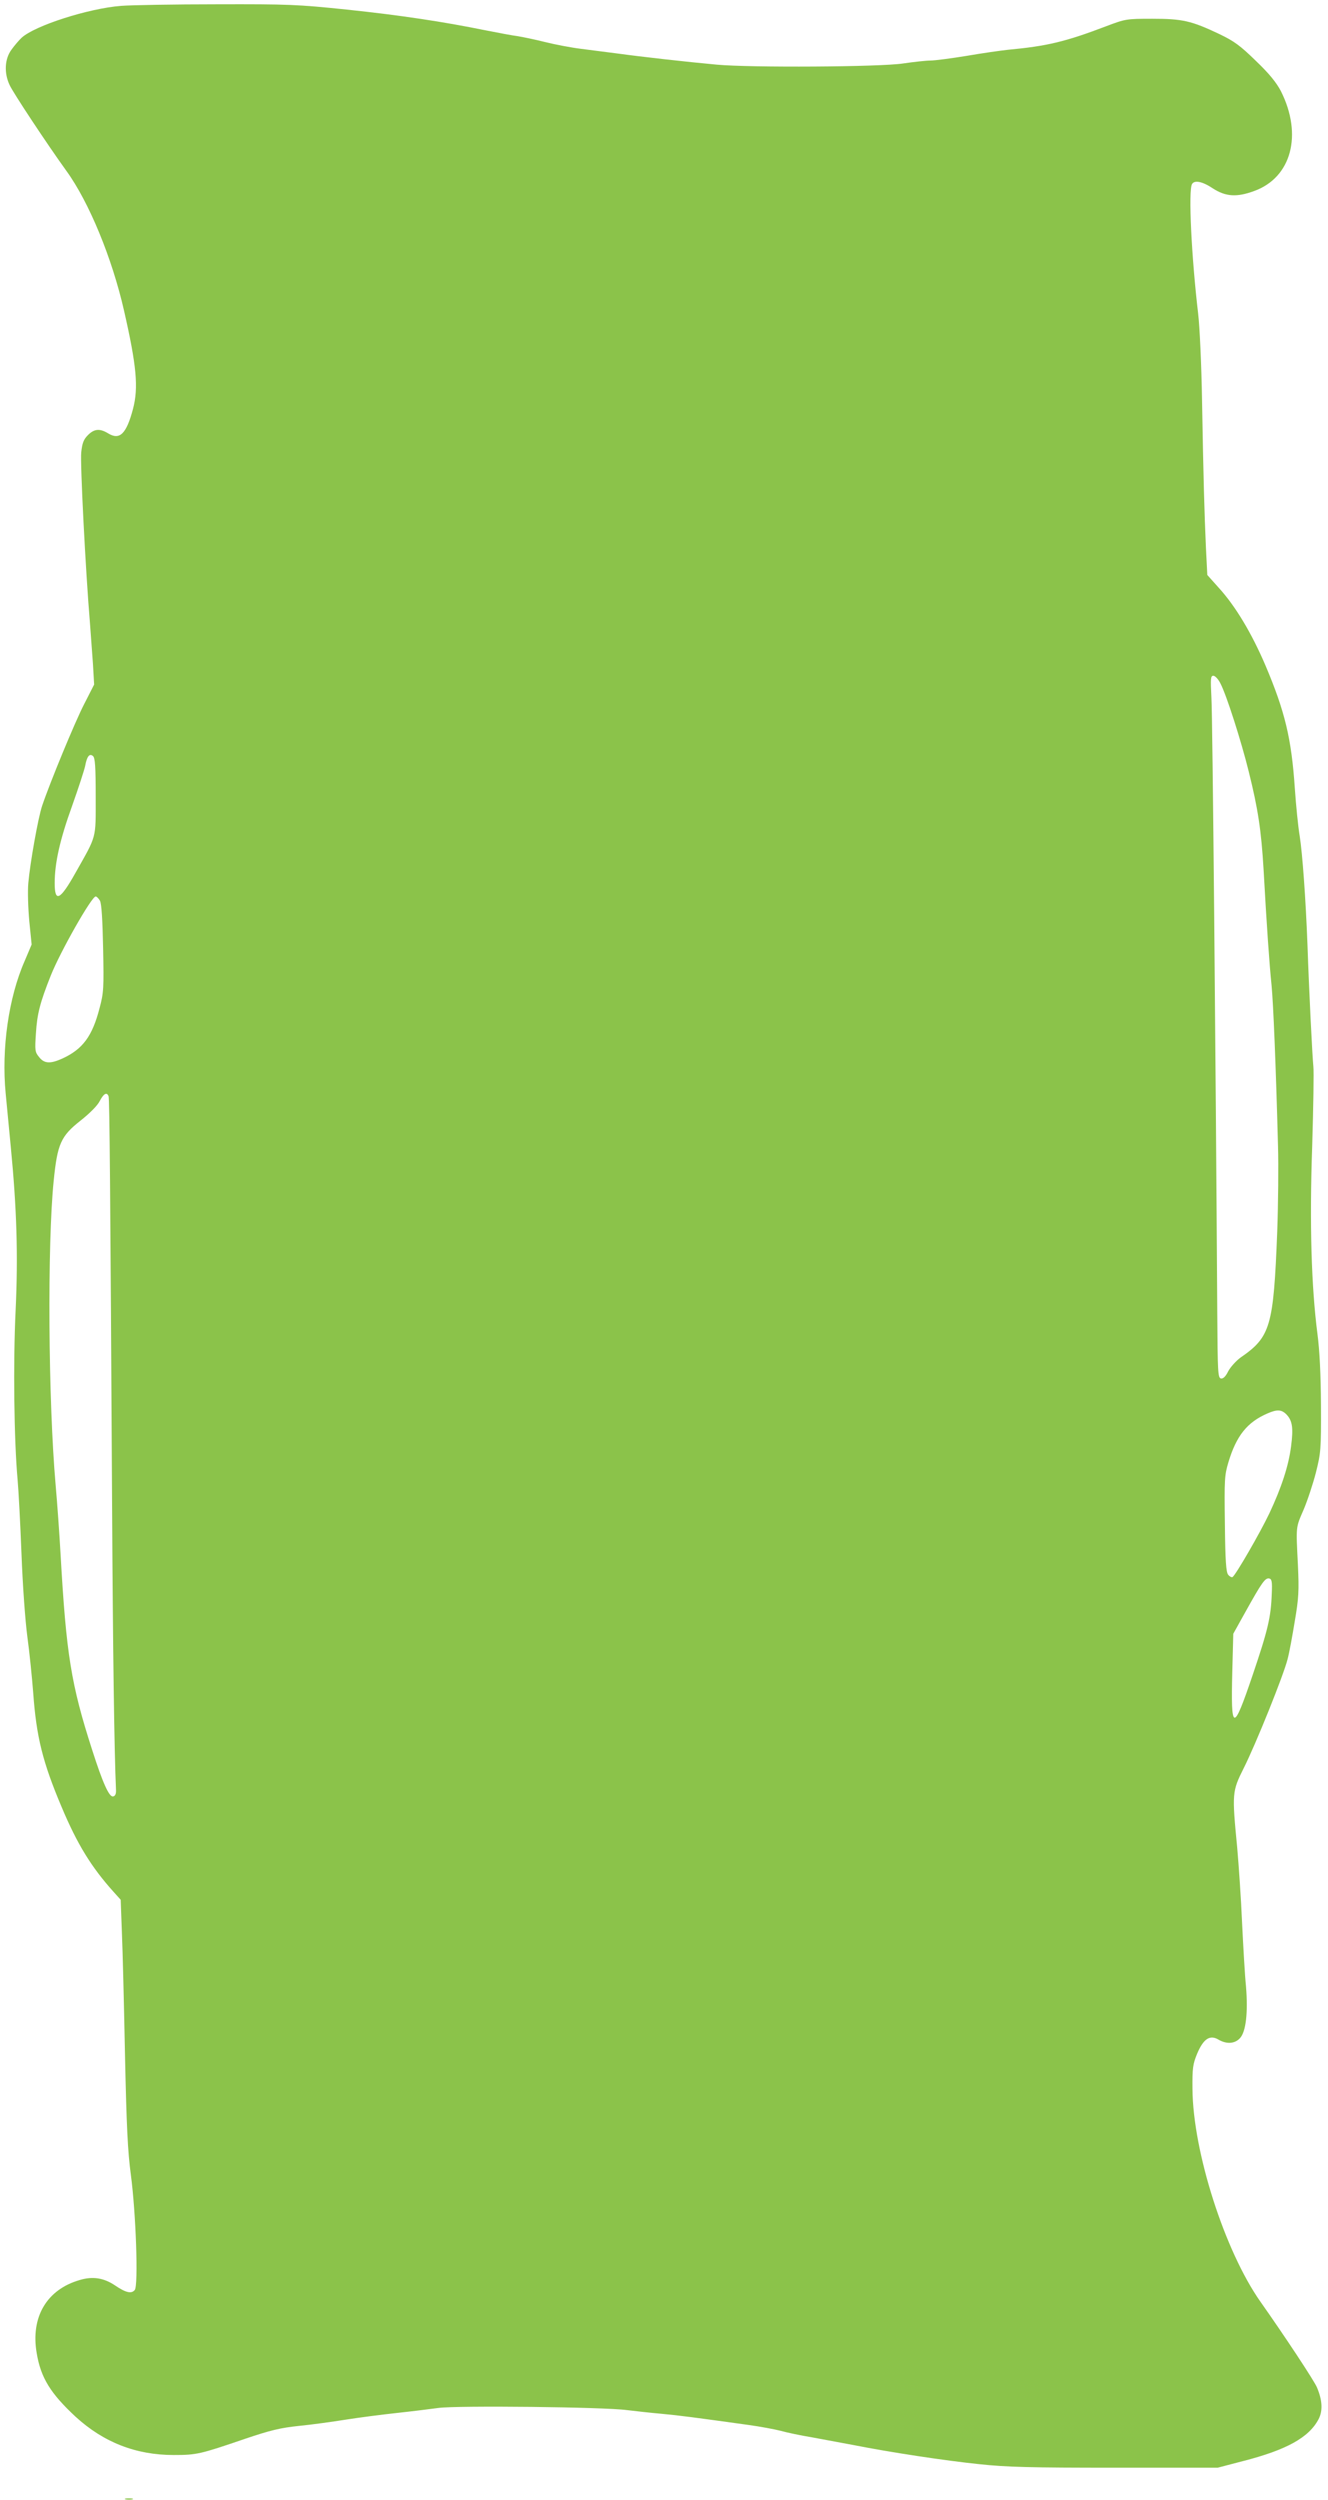 <?xml version="1.0" standalone="no"?>
<!DOCTYPE svg PUBLIC "-//W3C//DTD SVG 20010904//EN"
 "http://www.w3.org/TR/2001/REC-SVG-20010904/DTD/svg10.dtd">
<svg version="1.0" xmlns="http://www.w3.org/2000/svg"
 width="680pt" height="1280pt" viewBox="0 0 680 1280"
 preserveAspectRatio="xMidYMid meet">
<g transform="translate(0,1280) scale(0.1,-0.1)"
fill="#8bc34a" stroke="none">
<path d="M620 12770 c-167 -13 -441 -101 -509 -163 -13 -12 -37 -40 -52 -61
-35 -47 -39 -119 -10 -181 18 -40 195 -307 291 -440 116 -160 234 -447 295
-715 64 -281 75 -394 46 -504 -34 -128 -68 -161 -127 -125 -43 26 -71 24 -104
-9 -22 -22 -29 -41 -34 -88 -6 -52 22 -607 45 -879 4 -55 11 -147 15 -205 l6
-105 -51 -100 c-48 -93 -176 -404 -215 -520 -21 -62 -62 -294 -71 -396 -4 -42
-1 -130 5 -196 l12 -119 -36 -85 c-82 -187 -119 -448 -97 -677 7 -70 18 -192
26 -272 31 -319 38 -559 25 -839 -13 -270 -8 -667 10 -866 5 -55 14 -226 20
-380 6 -160 19 -342 30 -425 11 -80 24 -209 30 -287 16 -226 49 -357 145 -584
81 -193 153 -309 266 -435 l37 -41 6 -164 c4 -90 11 -373 16 -629 8 -371 14
-495 30 -615 26 -195 39 -567 20 -590 -17 -21 -46 -14 -102 24 -57 38 -113 47
-180 27 -169 -49 -252 -190 -220 -375 21 -126 71 -206 199 -325 143 -131 309
-196 502 -196 118 0 135 4 366 83 130 44 181 56 275 66 63 6 171 21 240 32 69
11 186 26 260 34 74 8 171 20 215 26 95 13 848 5 965 -11 41 -5 121 -14 178
-19 96 -9 163 -18 444 -57 59 -8 133 -22 165 -30 32 -9 103 -24 158 -33 55
-10 150 -28 210 -39 197 -39 476 -81 650 -99 140 -15 263 -18 695 -18 l525 0
130 34 c223 57 338 121 387 215 22 43 19 96 -8 161 -13 33 -170 270 -290 440
-183 260 -346 769 -348 1090 -1 106 2 127 24 180 32 76 65 98 109 72 41 -24
83 -22 110 7 31 33 42 132 31 266 -6 58 -14 204 -20 325 -5 121 -17 294 -25
385 -27 279 -26 288 33 406 63 125 205 478 225 559 9 33 25 121 37 195 20 117
22 155 16 285 -10 204 -12 190 29 285 20 47 48 132 63 190 25 100 27 116 26
345 -1 161 -7 281 -18 365 -31 239 -41 562 -27 960 6 201 9 385 6 410 -5 46
-22 383 -30 620 -9 237 -26 472 -40 560 -8 47 -19 157 -25 245 -17 254 -51
393 -149 625 -72 169 -156 308 -240 400 l-59 66 -7 139 c-8 180 -13 353 -20
755 -3 181 -12 378 -20 445 -34 288 -51 632 -31 663 13 21 53 13 107 -23 65
-42 122 -46 211 -13 191 69 249 288 137 511 -23 44 -59 89 -128 155 -80 78
-111 101 -186 137 -145 69 -191 79 -345 79 -132 0 -137 -1 -235 -38 -210 -80
-303 -102 -505 -121 -36 -4 -130 -17 -210 -31 -80 -13 -163 -24 -186 -24 -22
0 -85 -7 -140 -15 -117 -18 -781 -22 -954 -6 -162 15 -384 40 -500 56 -58 7
-145 19 -195 25 -49 6 -133 22 -185 35 -52 13 -115 26 -140 30 -25 3 -99 17
-165 30 -216 44 -435 77 -710 106 -252 26 -296 28 -665 27 -217 0 -438 -4
-490 -8z m5630 -3471 c31 -60 106 -295 144 -449 48 -193 64 -301 76 -500 16
-289 30 -489 41 -595 9 -94 22 -405 33 -823 3 -100 1 -298 -4 -438 -19 -486
-34 -539 -188 -645 -23 -17 -51 -48 -63 -70 -13 -27 -26 -39 -37 -37 -16 3
-17 32 -19 333 -8 1324 -24 3059 -30 3153 -5 99 -4 112 10 112 9 0 26 -18 37
-41z m-5760 -578 c0 -221 7 -194 -104 -391 -78 -139 -106 -153 -106 -52 0 103
27 224 89 395 33 93 63 185 67 205 9 49 22 66 40 51 11 -9 14 -54 14 -208z
m22 -533 c8 -16 13 -95 16 -244 4 -202 3 -227 -18 -305 -37 -144 -86 -211
-191 -259 -62 -28 -93 -26 -119 8 -21 25 -22 34 -16 122 6 98 21 157 76 295
48 121 209 405 230 405 5 0 15 -10 22 -22z m44 -1001 c5 -14 9 -474 18 -2102
4 -730 11 -1250 20 -1450 1 -20 -4 -31 -15 -33 -20 -4 -53 69 -107 238 -108
335 -133 490 -162 1005 -6 105 -17 262 -25 350 -38 432 -43 1235 -10 1560 19
189 37 228 137 307 47 37 88 78 99 101 20 38 36 47 45 24z m6032 -1630 c30
-32 35 -69 23 -162 -13 -101 -49 -211 -111 -343 -48 -101 -173 -317 -189 -327
-5 -2 -15 3 -22 12 -11 12 -15 73 -17 260 -3 227 -2 249 18 316 41 136 96 205
200 250 50 22 73 20 98 -6z m-76 -917 c-4 -120 -20 -187 -98 -417 -100 -295
-112 -292 -104 20 l5 192 64 115 c82 147 99 172 120 168 13 -3 16 -16 13 -78z"/>
<path d="M643 3 c9 -2 25 -2 35 0 9 3 1 5 -18 5 -19 0 -27 -2 -17 -5z"/>
</g>
</svg>
